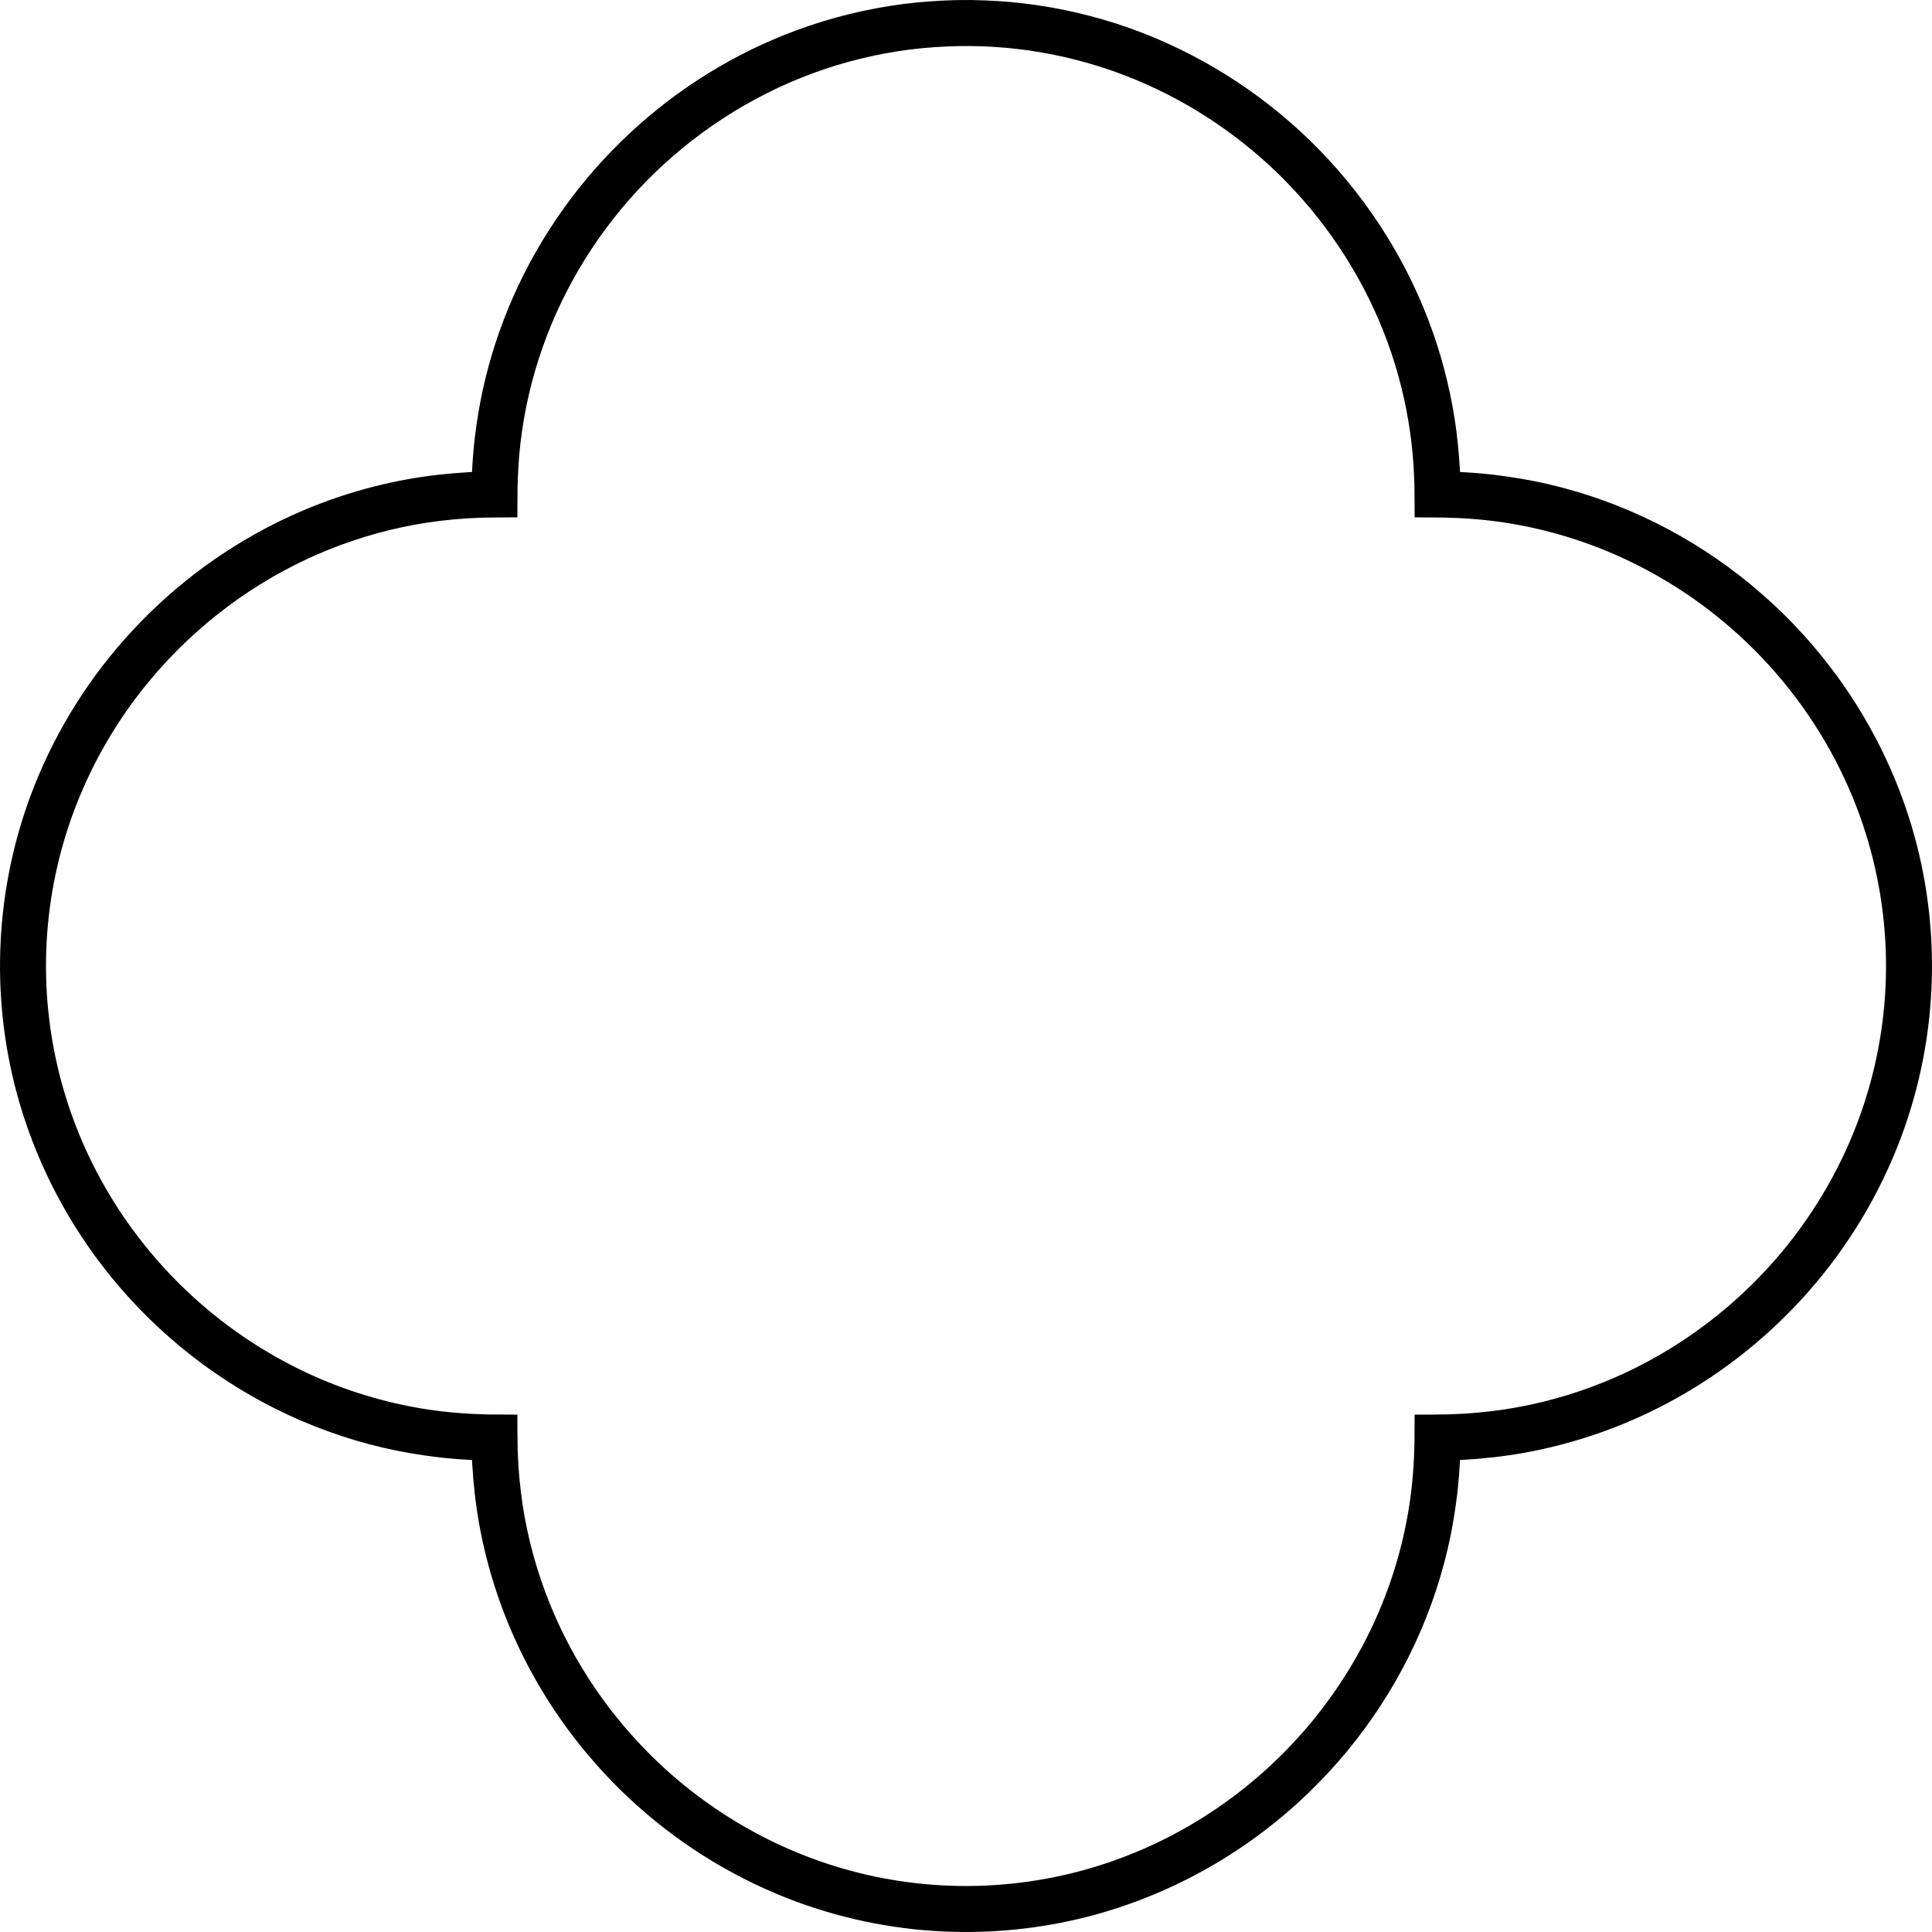 <?xml version="1.0" encoding="UTF-8" standalone="no"?><!DOCTYPE svg PUBLIC "-//W3C//DTD SVG 1.1//EN" "http://www.w3.org/Graphics/SVG/1.1/DTD/svg11.dtd"><svg width="100%" height="100%" viewBox="0 0 42 42" version="1.1" xmlns="http://www.w3.org/2000/svg" xmlns:xlink="http://www.w3.org/1999/xlink" xml:space="preserve" style="fill-rule:evenodd;clip-rule:evenodd;stroke-linejoin:round;stroke-miterlimit:1.414;"><path d="M21.138,0.001c0.364,0.007 0.728,0.028 1.09,0.07c0.794,0.092 1.577,0.274 2.331,0.541c1.47,0.523 2.82,1.37 3.936,2.46c1.115,1.089 1.994,2.417 2.552,3.873c0.269,0.702 0.463,1.433 0.578,2.176c0.055,0.358 0.09,0.718 0.111,1.079l0.003,0.061c0.111,0.005 0.222,0.013 0.333,0.021c0.136,0.011 0.271,0.024 0.406,0.039c0.399,0.049 0.796,0.115 1.189,0.206c0.811,0.19 1.6,0.475 2.345,0.848c1.468,0.734 2.762,1.804 3.762,3.106c0.849,1.104 1.483,2.372 1.851,3.716c0.273,1.001 0.398,2.041 0.371,3.079c-0.029,1.161 -0.251,2.316 -0.653,3.406c-0.466,1.261 -1.17,2.431 -2.063,3.435c-0.917,1.033 -2.031,1.89 -3.268,2.508c-0.904,0.452 -1.873,0.776 -2.869,0.956c-0.444,0.08 -0.892,0.129 -1.343,0.155l-0.061,0.003c-0.005,0.111 -0.013,0.222 -0.021,0.333c-0.011,0.136 -0.024,0.271 -0.039,0.406c-0.049,0.399 -0.115,0.796 -0.206,1.189c-0.19,0.811 -0.475,1.6 -0.848,2.345c-0.734,1.468 -1.804,2.762 -3.106,3.762c-1.104,0.849 -2.372,1.483 -3.716,1.851c-1.001,0.273 -2.041,0.398 -3.079,0.371c-1.161,-0.029 -2.316,-0.251 -3.406,-0.653c-1.261,-0.466 -2.431,-1.17 -3.435,-2.063c-1.033,-0.917 -1.89,-2.031 -2.508,-3.268c-0.452,-0.904 -0.776,-1.873 -0.956,-2.869c-0.08,-0.444 -0.129,-0.892 -0.155,-1.343l-0.003,-0.061c-0.111,-0.005 -0.222,-0.013 -0.333,-0.021c-0.136,-0.011 -0.271,-0.024 -0.406,-0.039c-0.399,-0.049 -0.796,-0.115 -1.189,-0.206c-0.811,-0.19 -1.6,-0.475 -2.345,-0.848c-1.468,-0.734 -2.762,-1.804 -3.762,-3.106c-0.849,-1.104 -1.483,-2.372 -1.851,-3.716c-0.273,-1.001 -0.398,-2.041 -0.371,-3.079c0.029,-1.161 0.251,-2.316 0.653,-3.406c0.466,-1.261 1.17,-2.431 2.063,-3.435c0.917,-1.033 2.031,-1.89 3.268,-2.508c0.904,-0.452 1.873,-0.776 2.869,-0.956c0.444,-0.08 0.892,-0.129 1.343,-0.155l0.061,-0.003c0.005,-0.111 0.013,-0.222 0.021,-0.333c0.011,-0.136 0.024,-0.271 0.039,-0.406c0.043,-0.355 0.1,-0.709 0.177,-1.059c0.151,-0.687 0.371,-1.359 0.655,-2.003c0.593,-1.345 1.463,-2.564 2.539,-3.566c1.046,-0.975 2.284,-1.742 3.626,-2.237c0.749,-0.276 1.529,-0.468 2.32,-0.57c0.361,-0.046 0.723,-0.072 1.086,-0.083c0.138,-0.003 0.276,-0.004 0.414,-0.003Zm-0.263,1c-0.371,0.007 -0.741,0.031 -1.109,0.078c-0.717,0.092 -1.424,0.266 -2.102,0.516c-1.365,0.504 -2.61,1.318 -3.627,2.358c-0.989,1.013 -1.758,2.238 -2.232,3.573c-0.243,0.682 -0.408,1.392 -0.491,2.111c-0.038,0.329 -0.057,0.658 -0.063,0.988l-0.004,0.622c-0.249,0.001 -0.498,0.001 -0.747,0.006c-0.124,0.004 -0.248,0.01 -0.372,0.017c-0.367,0.026 -0.732,0.068 -1.094,0.133c-0.746,0.135 -1.476,0.359 -2.171,0.665c-1.689,0.744 -3.153,1.971 -4.189,3.498c-0.599,0.884 -1.053,1.865 -1.334,2.895c-0.259,0.947 -0.371,1.932 -0.333,2.913c0.041,1.05 0.254,2.092 0.63,3.073c0.436,1.139 1.089,2.192 1.909,3.093c0.871,0.958 1.93,1.743 3.102,2.294c0.831,0.391 1.718,0.662 2.626,0.803c0.448,0.069 0.898,0.103 1.351,0.112l0.622,0.004c0.001,0.249 0.001,0.498 0.006,0.747c0.004,0.124 0.01,0.248 0.017,0.372c0.026,0.367 0.068,0.732 0.133,1.094c0.135,0.746 0.359,1.476 0.665,2.171c0.696,1.581 1.816,2.966 3.21,3.985c0.957,0.7 2.039,1.226 3.183,1.538c0.947,0.259 1.932,0.371 2.913,0.333c1.05,-0.041 2.092,-0.254 3.073,-0.63c1.139,-0.436 2.192,-1.089 3.093,-1.909c0.958,-0.871 1.743,-1.93 2.294,-3.102c0.391,-0.831 0.662,-1.718 0.803,-2.626c0.069,-0.448 0.103,-0.898 0.112,-1.351l0.004,-0.622c0.249,-0.001 0.498,-0.001 0.747,-0.006c0.124,-0.004 0.248,-0.01 0.372,-0.017c0.367,-0.026 0.732,-0.068 1.094,-0.133c0.746,-0.135 1.476,-0.359 2.171,-0.665c1.581,-0.696 2.966,-1.816 3.985,-3.21c0.7,-0.957 1.226,-2.039 1.538,-3.183c0.259,-0.947 0.371,-1.932 0.333,-2.913c-0.041,-1.05 -0.254,-2.092 -0.63,-3.073c-0.436,-1.139 -1.089,-2.192 -1.909,-3.093c-0.871,-0.958 -1.93,-1.743 -3.102,-2.294c-0.831,-0.391 -1.718,-0.662 -2.626,-0.803c-0.448,-0.069 -0.898,-0.103 -1.351,-0.112l-0.622,-0.004c-0.001,-0.249 -0.001,-0.498 -0.006,-0.747c-0.004,-0.124 -0.01,-0.248 -0.017,-0.372c-0.023,-0.326 -0.058,-0.651 -0.113,-0.974c-0.112,-0.671 -0.296,-1.33 -0.547,-1.962c-0.508,-1.278 -1.29,-2.444 -2.273,-3.405c-0.957,-0.933 -2.101,-1.671 -3.35,-2.15c-0.674,-0.258 -1.377,-0.44 -2.092,-0.542c-0.325,-0.046 -0.652,-0.073 -0.981,-0.088c-0.166,-0.005 -0.332,-0.007 -0.499,-0.006Z" style="fill-rule:nonzero;"/></svg>